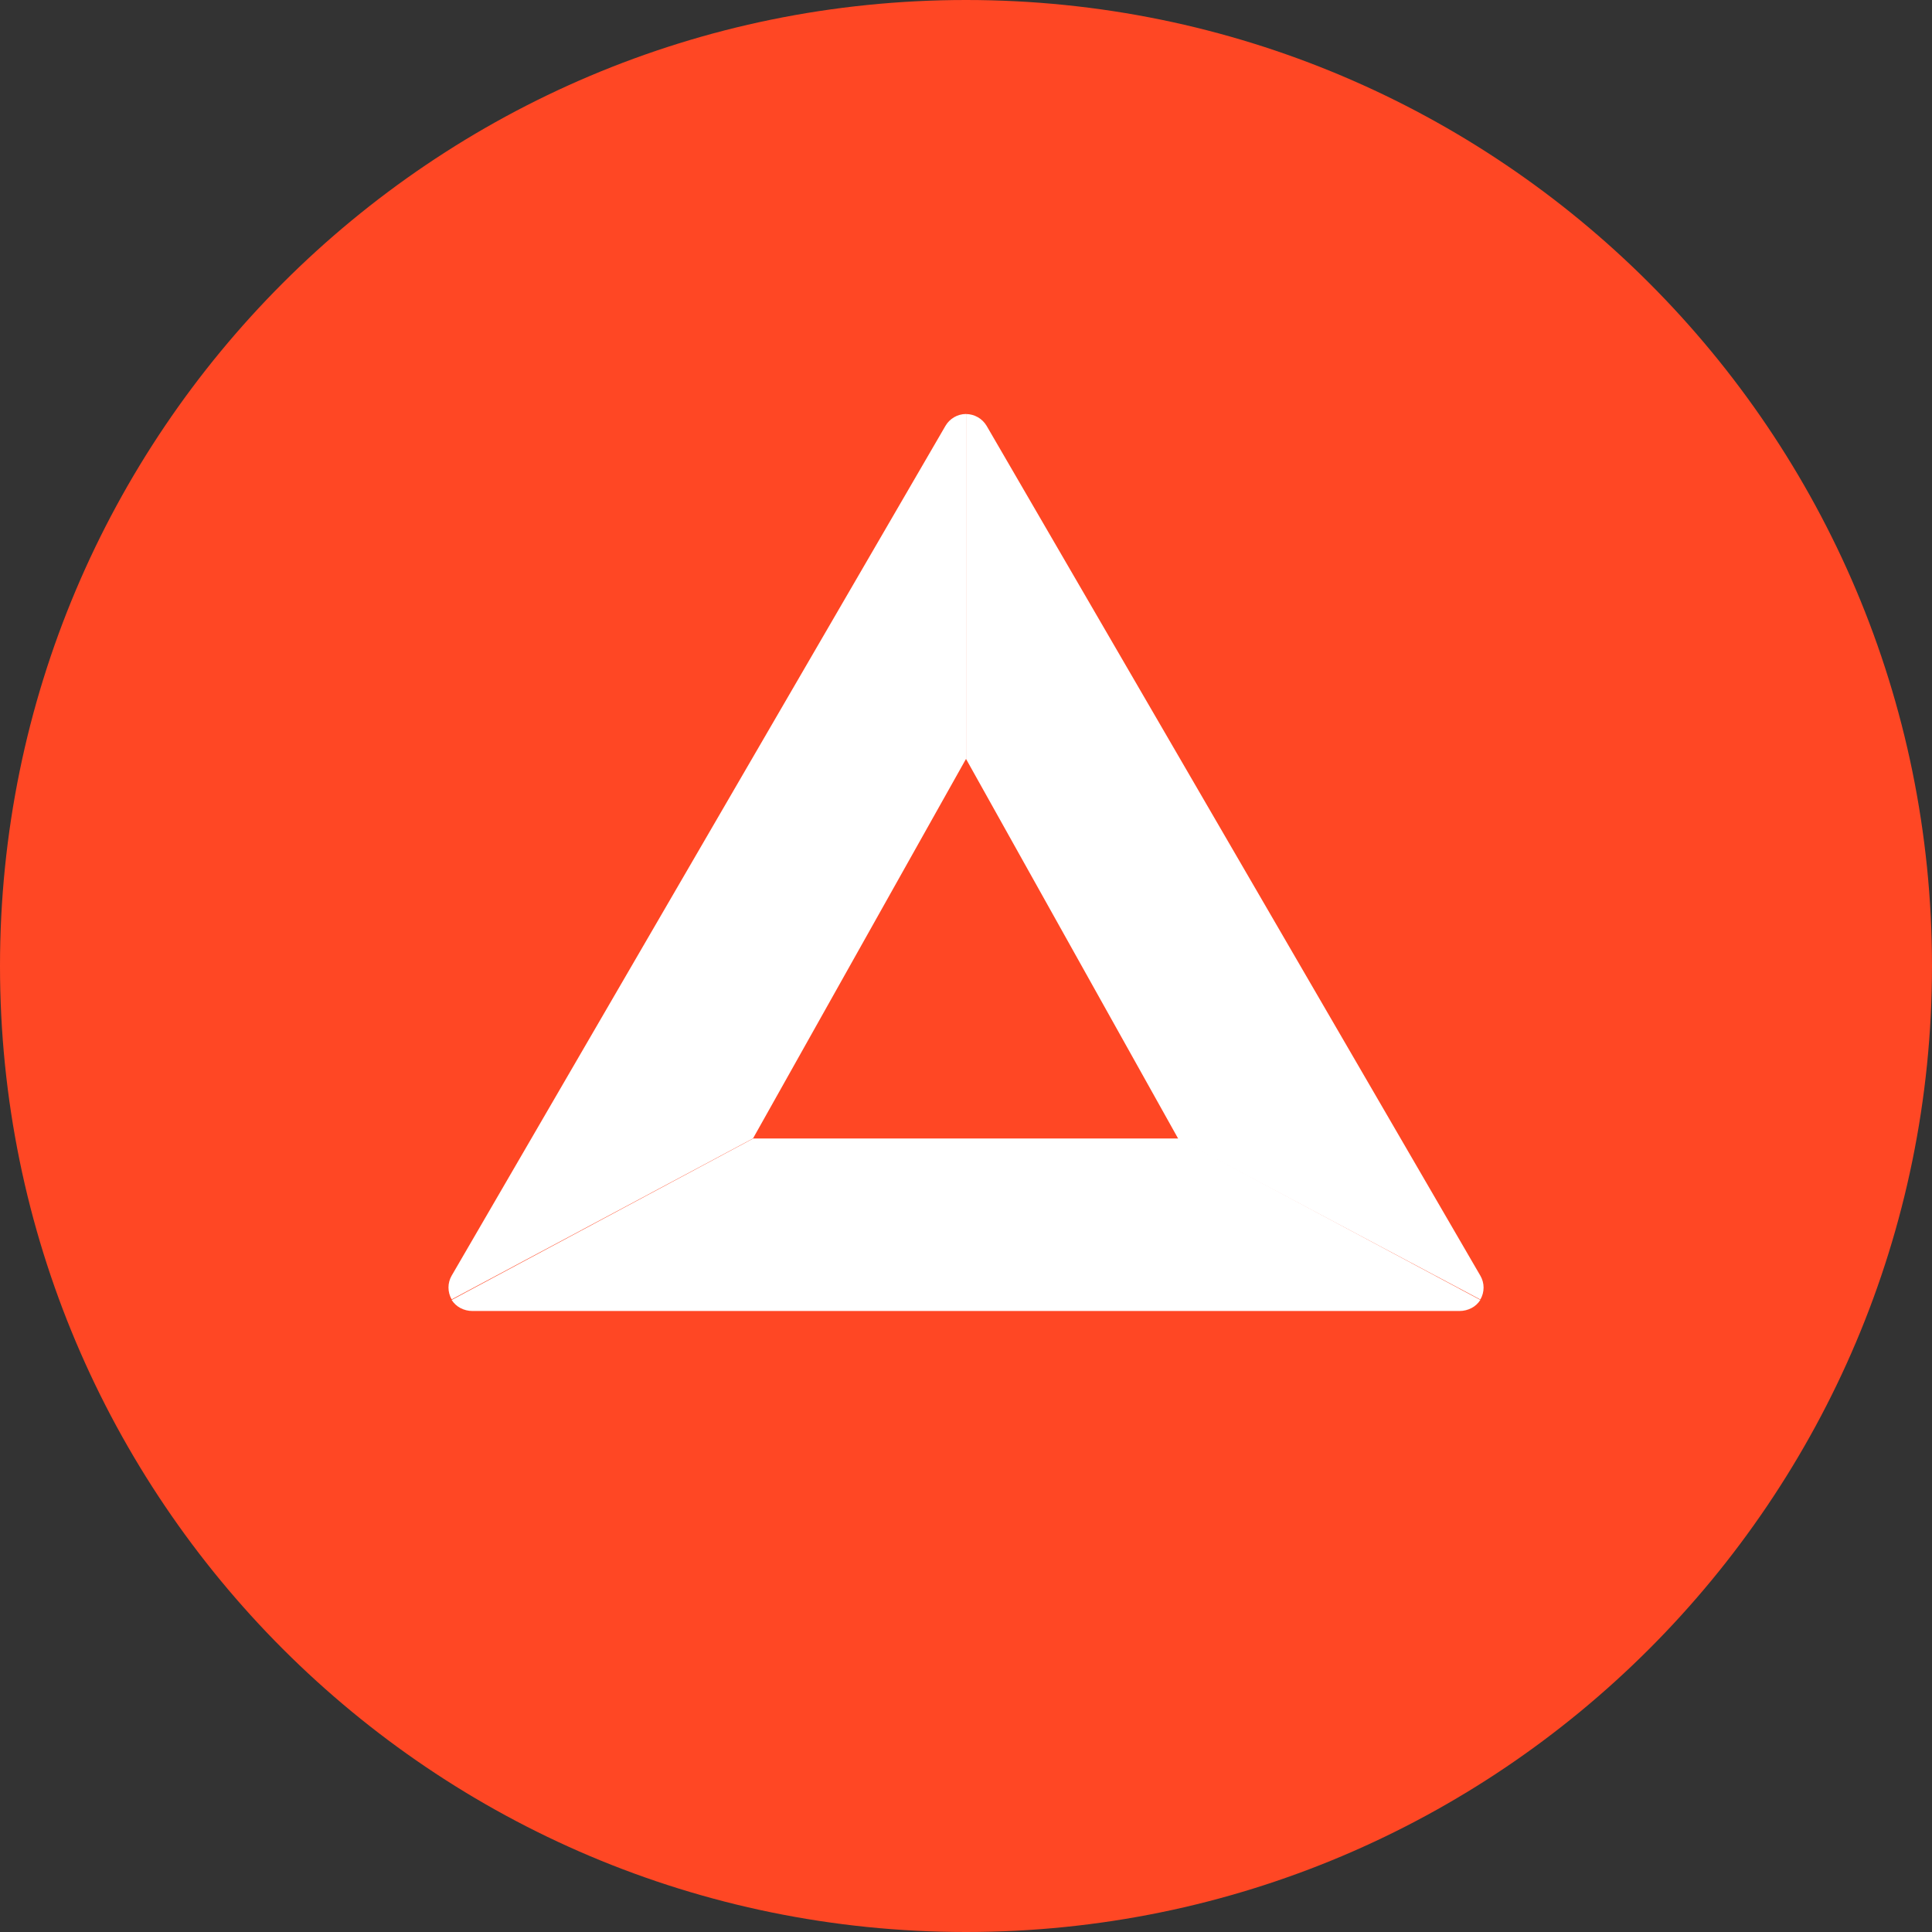<svg fill="none" height="60" viewBox="0 0 60 60" width="60" xmlns="http://www.w3.org/2000/svg" xmlns:xlink="http://www.w3.org/1999/xlink"><rect x="0" y="0" width="60" height="60" fill="#333333" stroke="none"/><clipPath id="a"><path d="m0 0h60v60h-60z"/></clipPath><g clip-path="url(#a)"><path d="m60 30c0 16.569-13.431 30-30 30s-30-13.431-30-30 13.431-30 30-30 30 13.431 30 30z" fill="#ff4724"/><g fill="#fff"><path d="m30 12.857c-.13 0-.257.035-.369.1-.112.065-.205.158-.27.27l-15.334 26.389c-.065.112-.099.239-.099.369s.034.257.099.369l9.358-4.998 6.616-11.789z"/><path d="m45.972 39.615-15.331-26.389c-.066-.111-.159-.204-.271-.268s-.239-.099-.368-.1v10.713l6.597 11.808 9.375 4.979c.066-.113.1-.241.1-.371 0-.131-.036-.259-.101-.371z"/><path d="m45.972 40.371-9.364-5.014h-13.215l-9.366 5.014c.065.104.159.191.271.251.114.06.241.092.37.092h30.661c.13 0.0.257-.032.372-.092.111-.058.204-.144.271-.25z"/></g></g></svg>